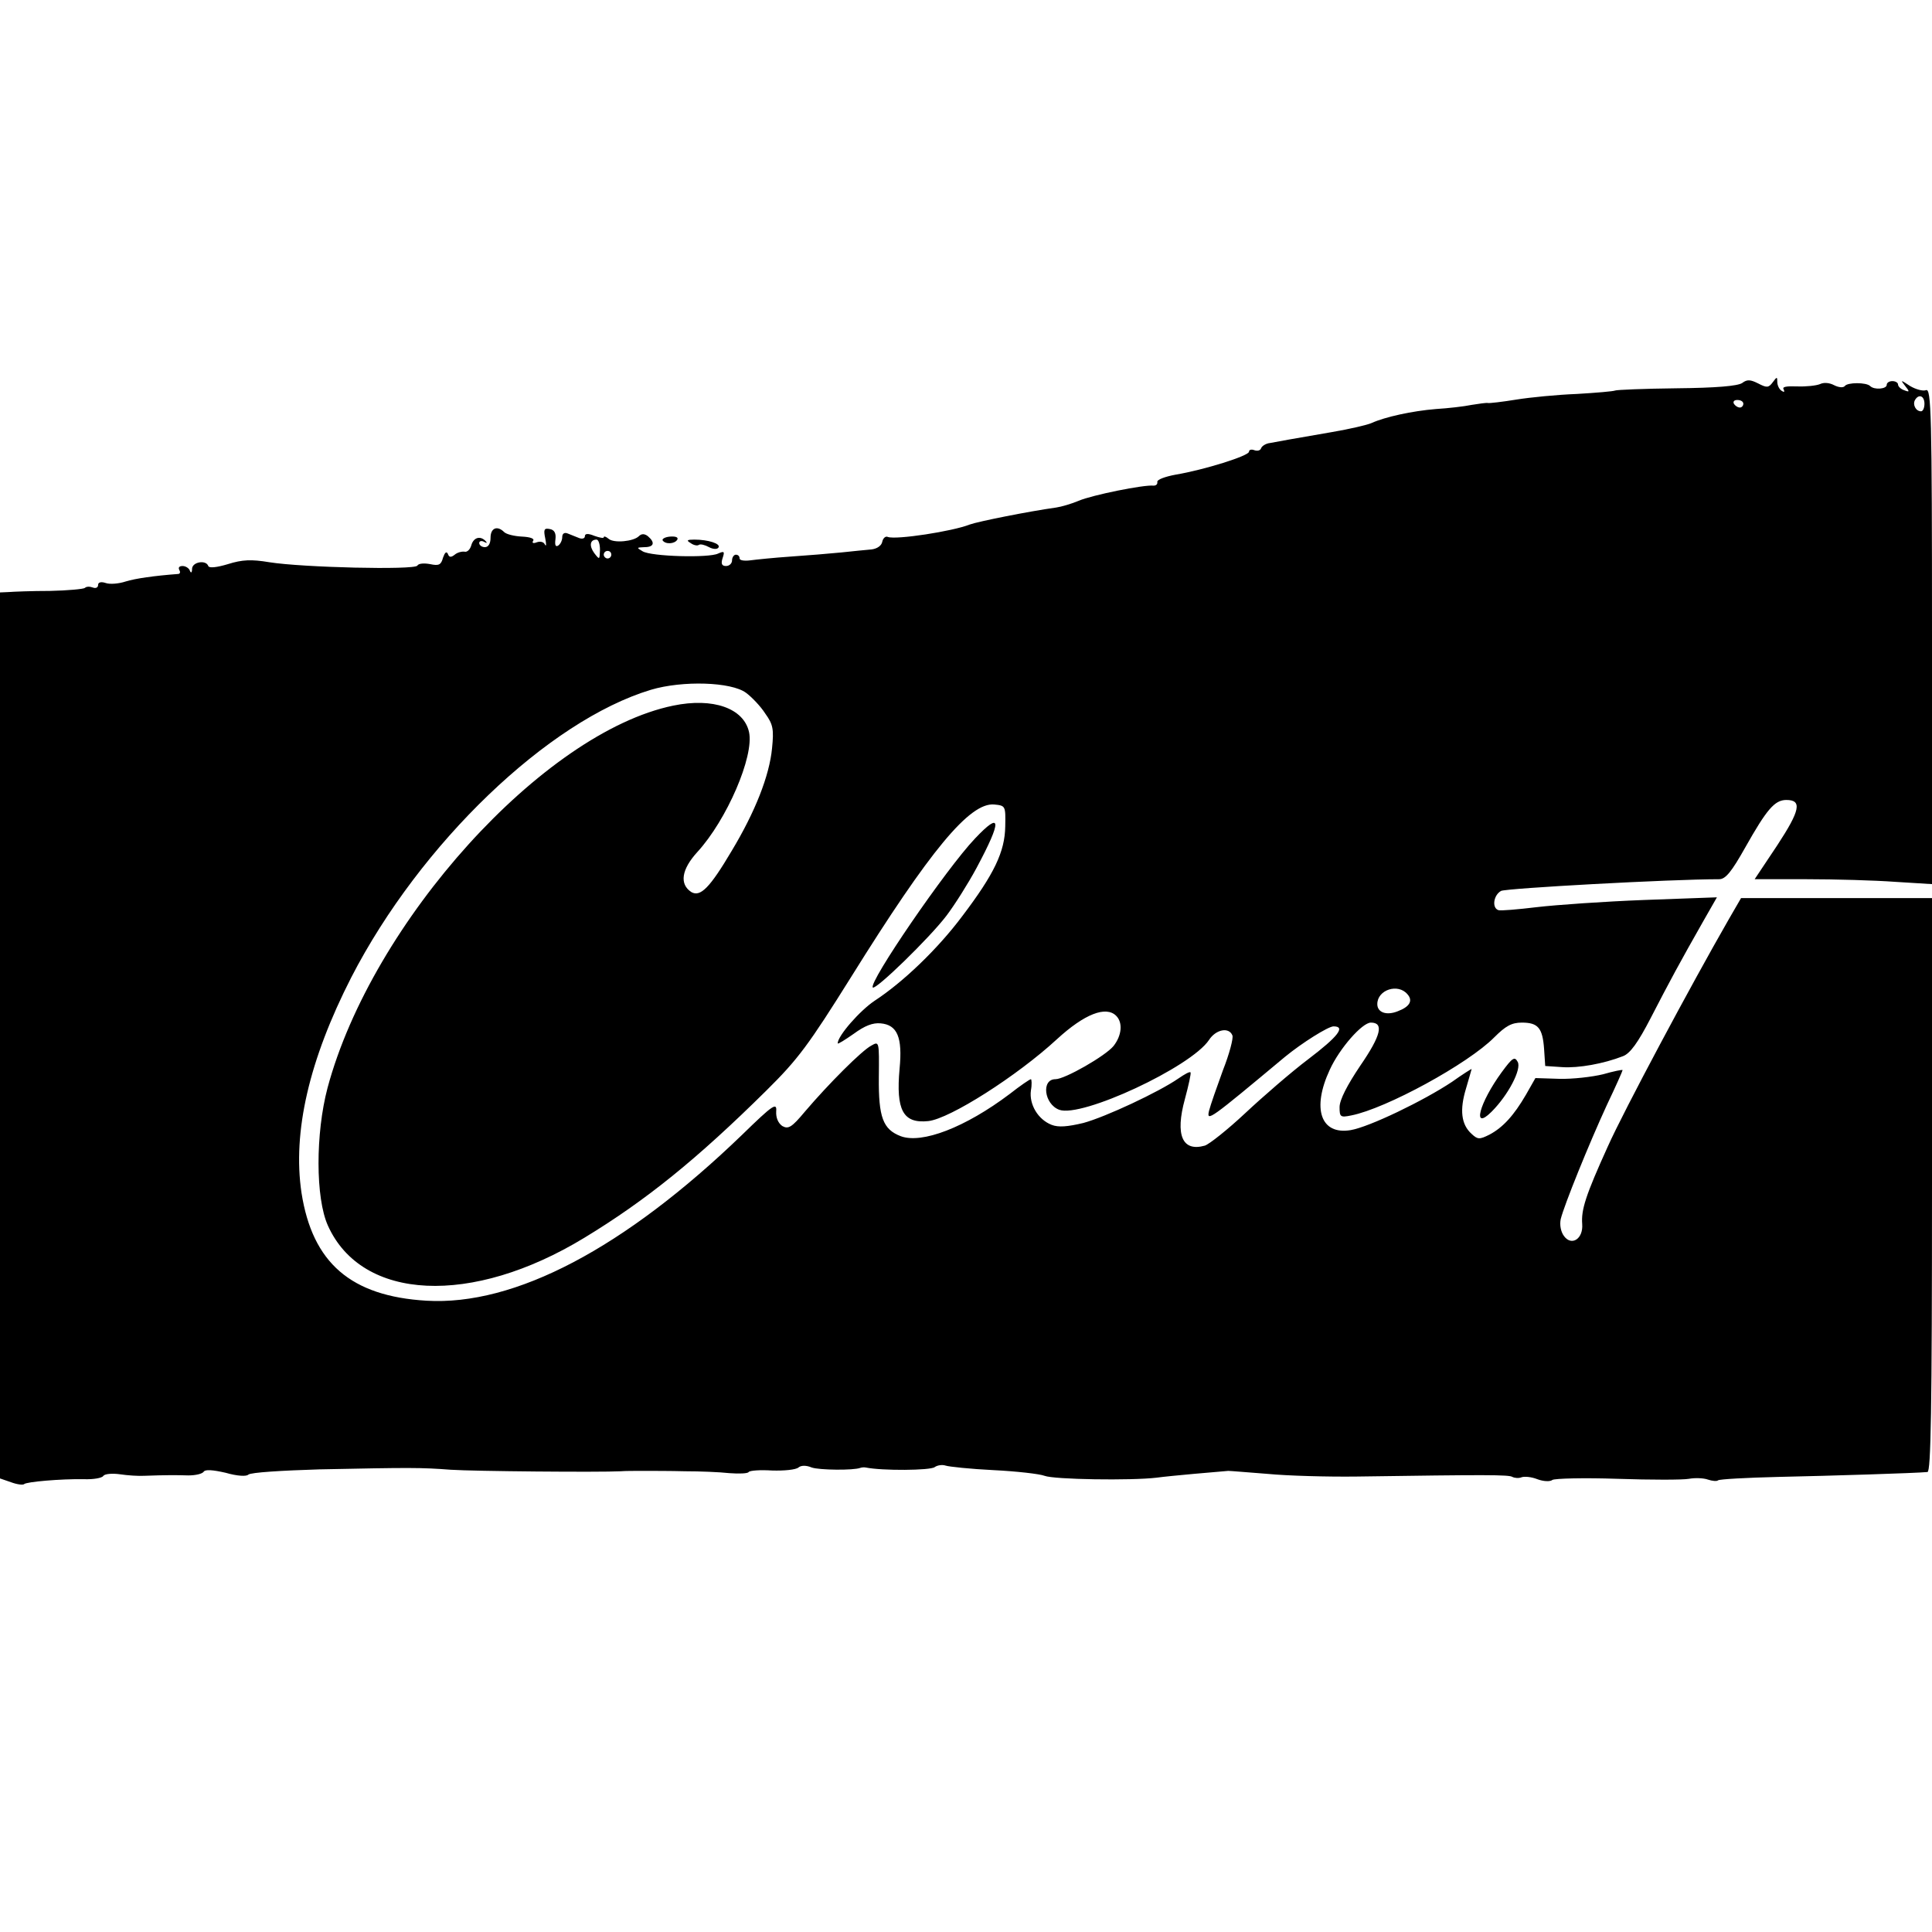<?xml version="1.0" standalone="no"?>
<!DOCTYPE svg PUBLIC "-//W3C//DTD SVG 20010904//EN"
 "http://www.w3.org/TR/2001/REC-SVG-20010904/DTD/svg10.dtd">
<svg version="1.0" xmlns="http://www.w3.org/2000/svg"
 width="512pt" height="512pt" viewBox="0 0 512 512"
 preserveAspectRatio="xMidYMid meet">
<g transform="translate(0,512) scale(0.1,-0.1)"
fill="#000000" stroke="none">
<path d="M4617 4105 c-12 -8 -69 -13 -174 -14 -86 -1 -159 -4 -163 -6 -4 -2
-49 -6 -101 -9 -52 -2 -124 -9 -161 -15 -37 -6 -71 -10 -75 -9 -4 1 -24 -2
-43 -5 -19 -4 -62 -9 -95 -11 -62 -5 -135 -21 -170 -37 -11 -5 -58 -16 -105
-24 -47 -8 -98 -17 -115 -20 -16 -3 -39 -7 -49 -9 -11 -1 -22 -8 -24 -14 -2
-6 -10 -8 -18 -5 -8 3 -14 1 -14 -4 0 -11 -118 -48 -195 -61 -27 -5 -49 -13
-48 -19 1 -6 -3 -10 -10 -10 -25 3 -163 -25 -198 -40 -19 -8 -46 -16 -60 -18
-72 -10 -207 -37 -229 -45 -45 -18 -195 -41 -217 -33 -6 3 -13 -3 -15 -13 -2
-10 -13 -18 -28 -20 -14 -1 -50 -5 -80 -8 -30 -3 -91 -8 -135 -11 -44 -3 -92
-8 -107 -10 -16 -2 -28 0 -28 5 0 6 -4 10 -10 10 -5 0 -10 -7 -10 -15 0 -8 -7
-15 -16 -15 -11 0 -14 6 -9 21 6 18 4 19 -12 12 -24 -12 -177 -8 -200 6 -17
10 -16 10 5 11 25 0 29 12 9 29 -9 7 -17 7 -24 0 -14 -14 -66 -19 -80 -7 -7 6
-13 8 -13 4 0 -3 -11 -1 -25 4 -17 7 -25 6 -25 -1 0 -6 -7 -8 -15 -5 -8 3 -22
9 -30 12 -9 4 -15 0 -15 -9 0 -9 -5 -19 -11 -23 -7 -4 -9 2 -7 17 2 16 -3 25
-15 27 -15 3 -17 -1 -12 -25 3 -15 3 -23 -1 -16 -3 7 -12 9 -21 6 -10 -4 -14
-2 -10 4 4 6 -9 10 -30 11 -20 1 -41 6 -47 12 -18 18 -36 11 -36 -15 0 -16 -6
-25 -15 -25 -8 0 -15 5 -15 11 0 5 6 7 13 3 7 -4 9 -3 4 2 -14 15 -32 10 -38
-11 -3 -11 -11 -19 -18 -17 -7 1 -19 -2 -26 -8 -10 -8 -15 -7 -18 2 -4 8 -8 4
-13 -10 -5 -19 -11 -22 -34 -17 -16 3 -31 2 -34 -4 -8 -12 -304 -5 -392 9 -48
8 -72 7 -110 -5 -30 -9 -50 -11 -52 -5 -6 17 -42 11 -43 -7 0 -11 -3 -13 -6
-5 -2 6 -11 12 -19 12 -9 0 -12 -4 -9 -10 3 -5 3 -10 -2 -11 -66 -5 -114 -12
-140 -20 -18 -6 -42 -8 -53 -4 -12 4 -20 2 -20 -5 0 -7 -6 -10 -14 -7 -8 3
-17 3 -21 -1 -3 -3 -45 -7 -93 -8 -48 0 -97 -2 -109 -3 l-23 -1 0 -1174 0
-1174 29 -10 c16 -6 32 -8 35 -5 6 6 96 14 158 13 25 -1 49 3 52 9 4 5 23 7
44 4 20 -3 49 -5 65 -4 55 2 83 2 116 1 19 0 37 4 41 10 4 6 23 5 58 -3 31 -9
55 -10 60 -5 6 6 90 11 188 14 244 5 269 5 349 -1 60 -4 392 -7 450 -4 11 1
38 1 60 1 22 0 72 0 110 -1 39 0 91 -2 118 -5 26 -2 49 -1 51 3 3 4 30 6 62 4
32 -1 63 2 70 8 7 6 21 6 35 0 20 -7 111 -8 129 -1 3 1 9 2 14 1 44 -9 172 -8
183 1 7 5 20 7 29 4 9 -3 66 -9 127 -12 61 -3 122 -10 135 -15 25 -10 230 -13
297 -5 36 5 165 16 190 18 6 0 53 -4 105 -8 52 -5 158 -8 235 -7 344 5 404 5
413 -1 6 -3 17 -4 24 -1 8 3 27 1 42 -5 16 -6 34 -7 40 -2 6 4 84 6 172 3 89
-3 174 -3 190 0 16 3 39 2 50 -2 12 -4 24 -5 27 -2 4 3 75 7 159 9 141 3 366
10 396 13 9 1 12 160 12 761 l0 760 -253 0 -253 0 -33 -57 c-100 -174 -278
-507 -320 -601 -59 -130 -71 -168 -68 -206 3 -39 -28 -59 -48 -32 -9 12 -12
30 -9 45 9 37 75 200 123 304 23 48 41 89 41 91 0 2 -24 -3 -52 -11 -29 -7
-81 -13 -116 -12 l-63 2 -25 -44 c-32 -55 -61 -87 -97 -106 -26 -13 -31 -13
-47 2 -28 25 -32 64 -15 120 8 28 15 51 15 52 0 1 -24 -14 -52 -34 -75 -50
-220 -120 -269 -128 -79 -13 -103 57 -55 160 26 57 86 125 109 125 35 0 27
-34 -28 -114 -35 -52 -55 -91 -55 -110 0 -26 2 -28 31 -22 92 18 310 137 379
207 30 30 46 39 73 39 43 0 55 -14 59 -70 l3 -45 45 -3 c43 -3 110 9 161 29
19 7 40 36 74 102 49 95 77 147 139 256 l36 63 -192 -7 c-106 -4 -234 -13
-285 -19 -50 -6 -96 -10 -102 -8 -18 6 -13 40 7 51 14 7 448 31 578 31 17 0
33 20 69 84 57 101 78 126 109 126 42 0 37 -27 -24 -120 l-60 -90 138 0 c75 0
181 -3 235 -7 l97 -6 0 658 c0 590 -2 657 -16 651 -8 -3 -27 2 -42 11 -26 17
-26 17 -13 0 12 -15 12 -17 -3 -11 -9 3 -16 10 -16 15 0 5 -7 9 -15 9 -8 0
-15 -4 -15 -10 0 -11 -33 -14 -44 -3 -10 10 -60 10 -67 0 -4 -5 -16 -4 -28 2
-13 7 -28 8 -38 3 -10 -4 -37 -7 -61 -6 -28 1 -40 -1 -35 -8 3 -7 1 -8 -5 -4
-7 4 -12 15 -12 24 0 14 -1 14 -12 -1 -11 -15 -16 -15 -39 -3 -20 10 -29 11
-42 1z m483 -55 c0 -11 -4 -20 -9 -20 -14 0 -23 18 -16 30 10 17 25 11 25 -10z
m-480 0 c0 -5 -4 -10 -9 -10 -6 0 -13 5 -16 10 -3 6 1 10 9 10 9 0 16 -4 16
-10z m-3030 -387 c-1 -27 -1 -27 -15 -9 -14 19 -12 36 6 36 5 0 9 -12 9 -27z
m30 -13 c0 -5 -4 -10 -10 -10 -5 0 -10 5 -10 10 0 6 5 10 10 10 6 0 10 -4 10
-10z m357 -366 c15 -11 39 -36 51 -55 21 -29 23 -42 18 -92 -7 -73 -45 -169
-107 -272 -58 -98 -83 -123 -107 -109 -32 21 -26 60 16 106 78 85 151 254 137
318 -14 63 -95 92 -201 70 -344 -71 -798 -573 -916 -1013 -32 -121 -32 -292 1
-365 90 -200 381 -214 680 -32 163 99 298 208 482 390 84 83 112 121 224 300
210 337 315 464 380 458 30 -3 30 -4 29 -58 -1 -67 -29 -126 -114 -238 -65
-87 -157 -175 -232 -224 -39 -26 -98 -93 -98 -113 0 -3 19 9 42 25 30 22 51
30 72 28 44 -4 58 -37 50 -120 -10 -110 9 -146 76 -139 57 6 236 120 341 217
73 67 130 89 157 62 18 -18 15 -52 -7 -80 -21 -26 -129 -88 -154 -88 -38 0
-30 -66 10 -81 59 -22 349 113 397 185 18 28 53 35 62 12 3 -7 -8 -49 -25 -92
-16 -44 -33 -92 -37 -108 -7 -30 2 -23 201 143 45 37 115 81 129 81 33 0 12
-27 -67 -87 -45 -34 -120 -99 -167 -143 -47 -44 -95 -82 -107 -86 -60 -17 -79
28 -53 123 10 37 17 69 15 71 -2 3 -16 -5 -32 -16 -52 -36 -193 -102 -252
-118 -42 -10 -66 -12 -84 -5 -36 14 -60 54 -55 91 3 16 2 30 0 30 -3 0 -28
-17 -56 -39 -118 -89 -233 -133 -289 -112 -47 18 -59 50 -58 156 1 96 1 96
-20 84 -25 -13 -113 -101 -176 -175 -35 -42 -44 -47 -60 -38 -11 8 -17 22 -16
39 2 24 -8 18 -90 -62 -312 -301 -603 -454 -837 -440 -200 12 -302 100 -331
286 -24 161 20 352 132 571 183 355 522 680 794 762 84 25 213 21 252 -8z
m1753 -799 c15 -17 6 -33 -26 -45 -30 -12 -54 -3 -54 19 0 38 55 56 80 26z"/>
<path d="M2584 2898 c-77 -81 -283 -382 -271 -395 8 -7 150 131 195 190 22 29
58 86 80 127 68 127 66 152 -4 78z"/>
<path d="M1756 3688 c7 -11 32 -10 39 2 3 6 -4 9 -19 8 -13 -1 -22 -6 -20 -10z"/>
<path d="M1830 3681 c8 -6 18 -8 22 -5 4 3 16 0 27 -6 11 -6 22 -6 25 -1 7 10
-27 21 -64 21 -19 0 -22 -2 -10 -9z"/>
<path d="M3980 2279 c-60 -82 -80 -158 -27 -105 44 44 80 113 69 132 -8 15
-14 11 -42 -27z"/>
</g>
</svg>
